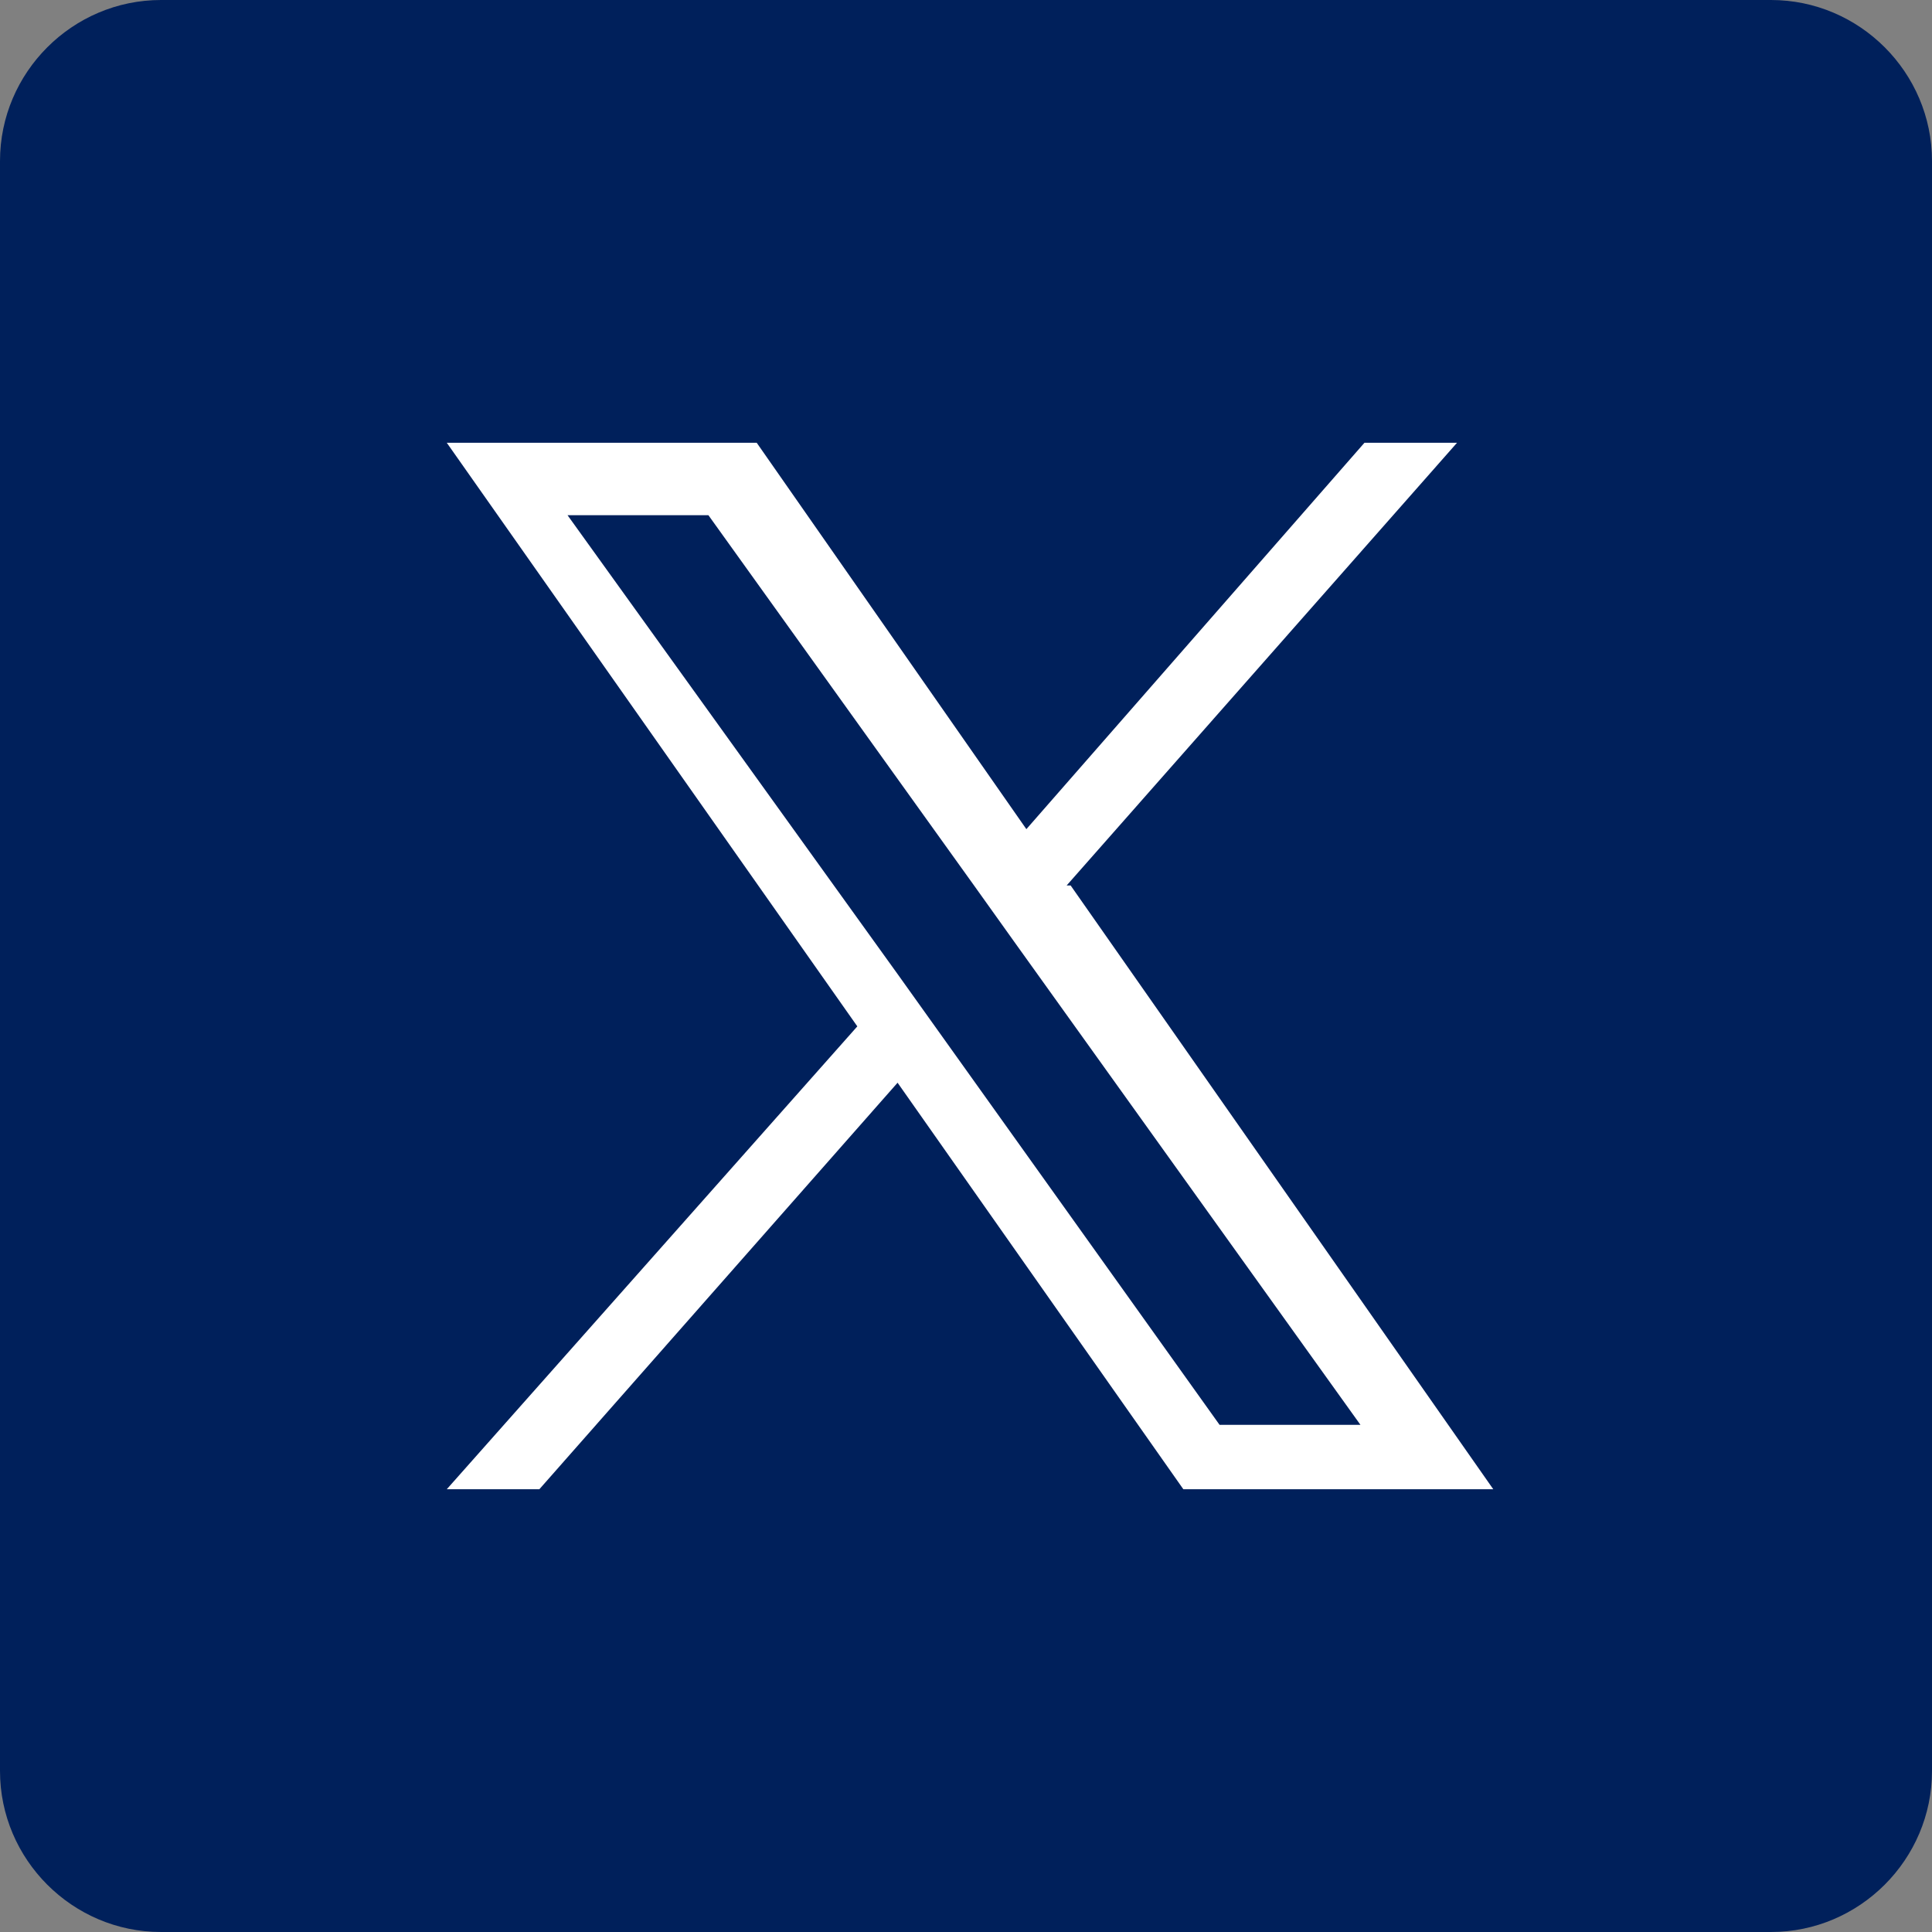 <?xml version="1.0" encoding="UTF-8"?>
<svg id="Layer_1" data-name="Layer 1" xmlns="http://www.w3.org/2000/svg" version="1.1" viewBox="0 0 48 48">
  <rect x="0" y="0" width="48" height="48" fill="#808080" stroke="none"/>
  <defs>
    <style>
      .cls-1 {
        fill: #00205b;
      }

      .cls-1, .cls-2 {
        stroke-width: 0px;
      }

      .cls-2 {
        fill: #fff;
      }
    </style>
  </defs>
  <path class="cls-1" d="M44,0H4C1.8,0,0,1.8,0,4v40c0,2.2,1.8,4,4,4h40c2.2,0,4-1.8,4-4V4c0-2.2-1.8-4-4-4Z"/>
  <path class="cls-2" d="M26.5,22l9.7-11h-2.3l-8.4,9.6-6.7-9.6h-7.7l10.2,14.5-10.2,11.5h2.3l8.9-10.1,7.1,10.1h7.7l-10.5-15ZM23.3,25.6l-1-1.4-8.2-11.4h3.5l6.6,9.2,1,1.4,8.6,12h-3.5l-7-9.8Z"/>
</svg>